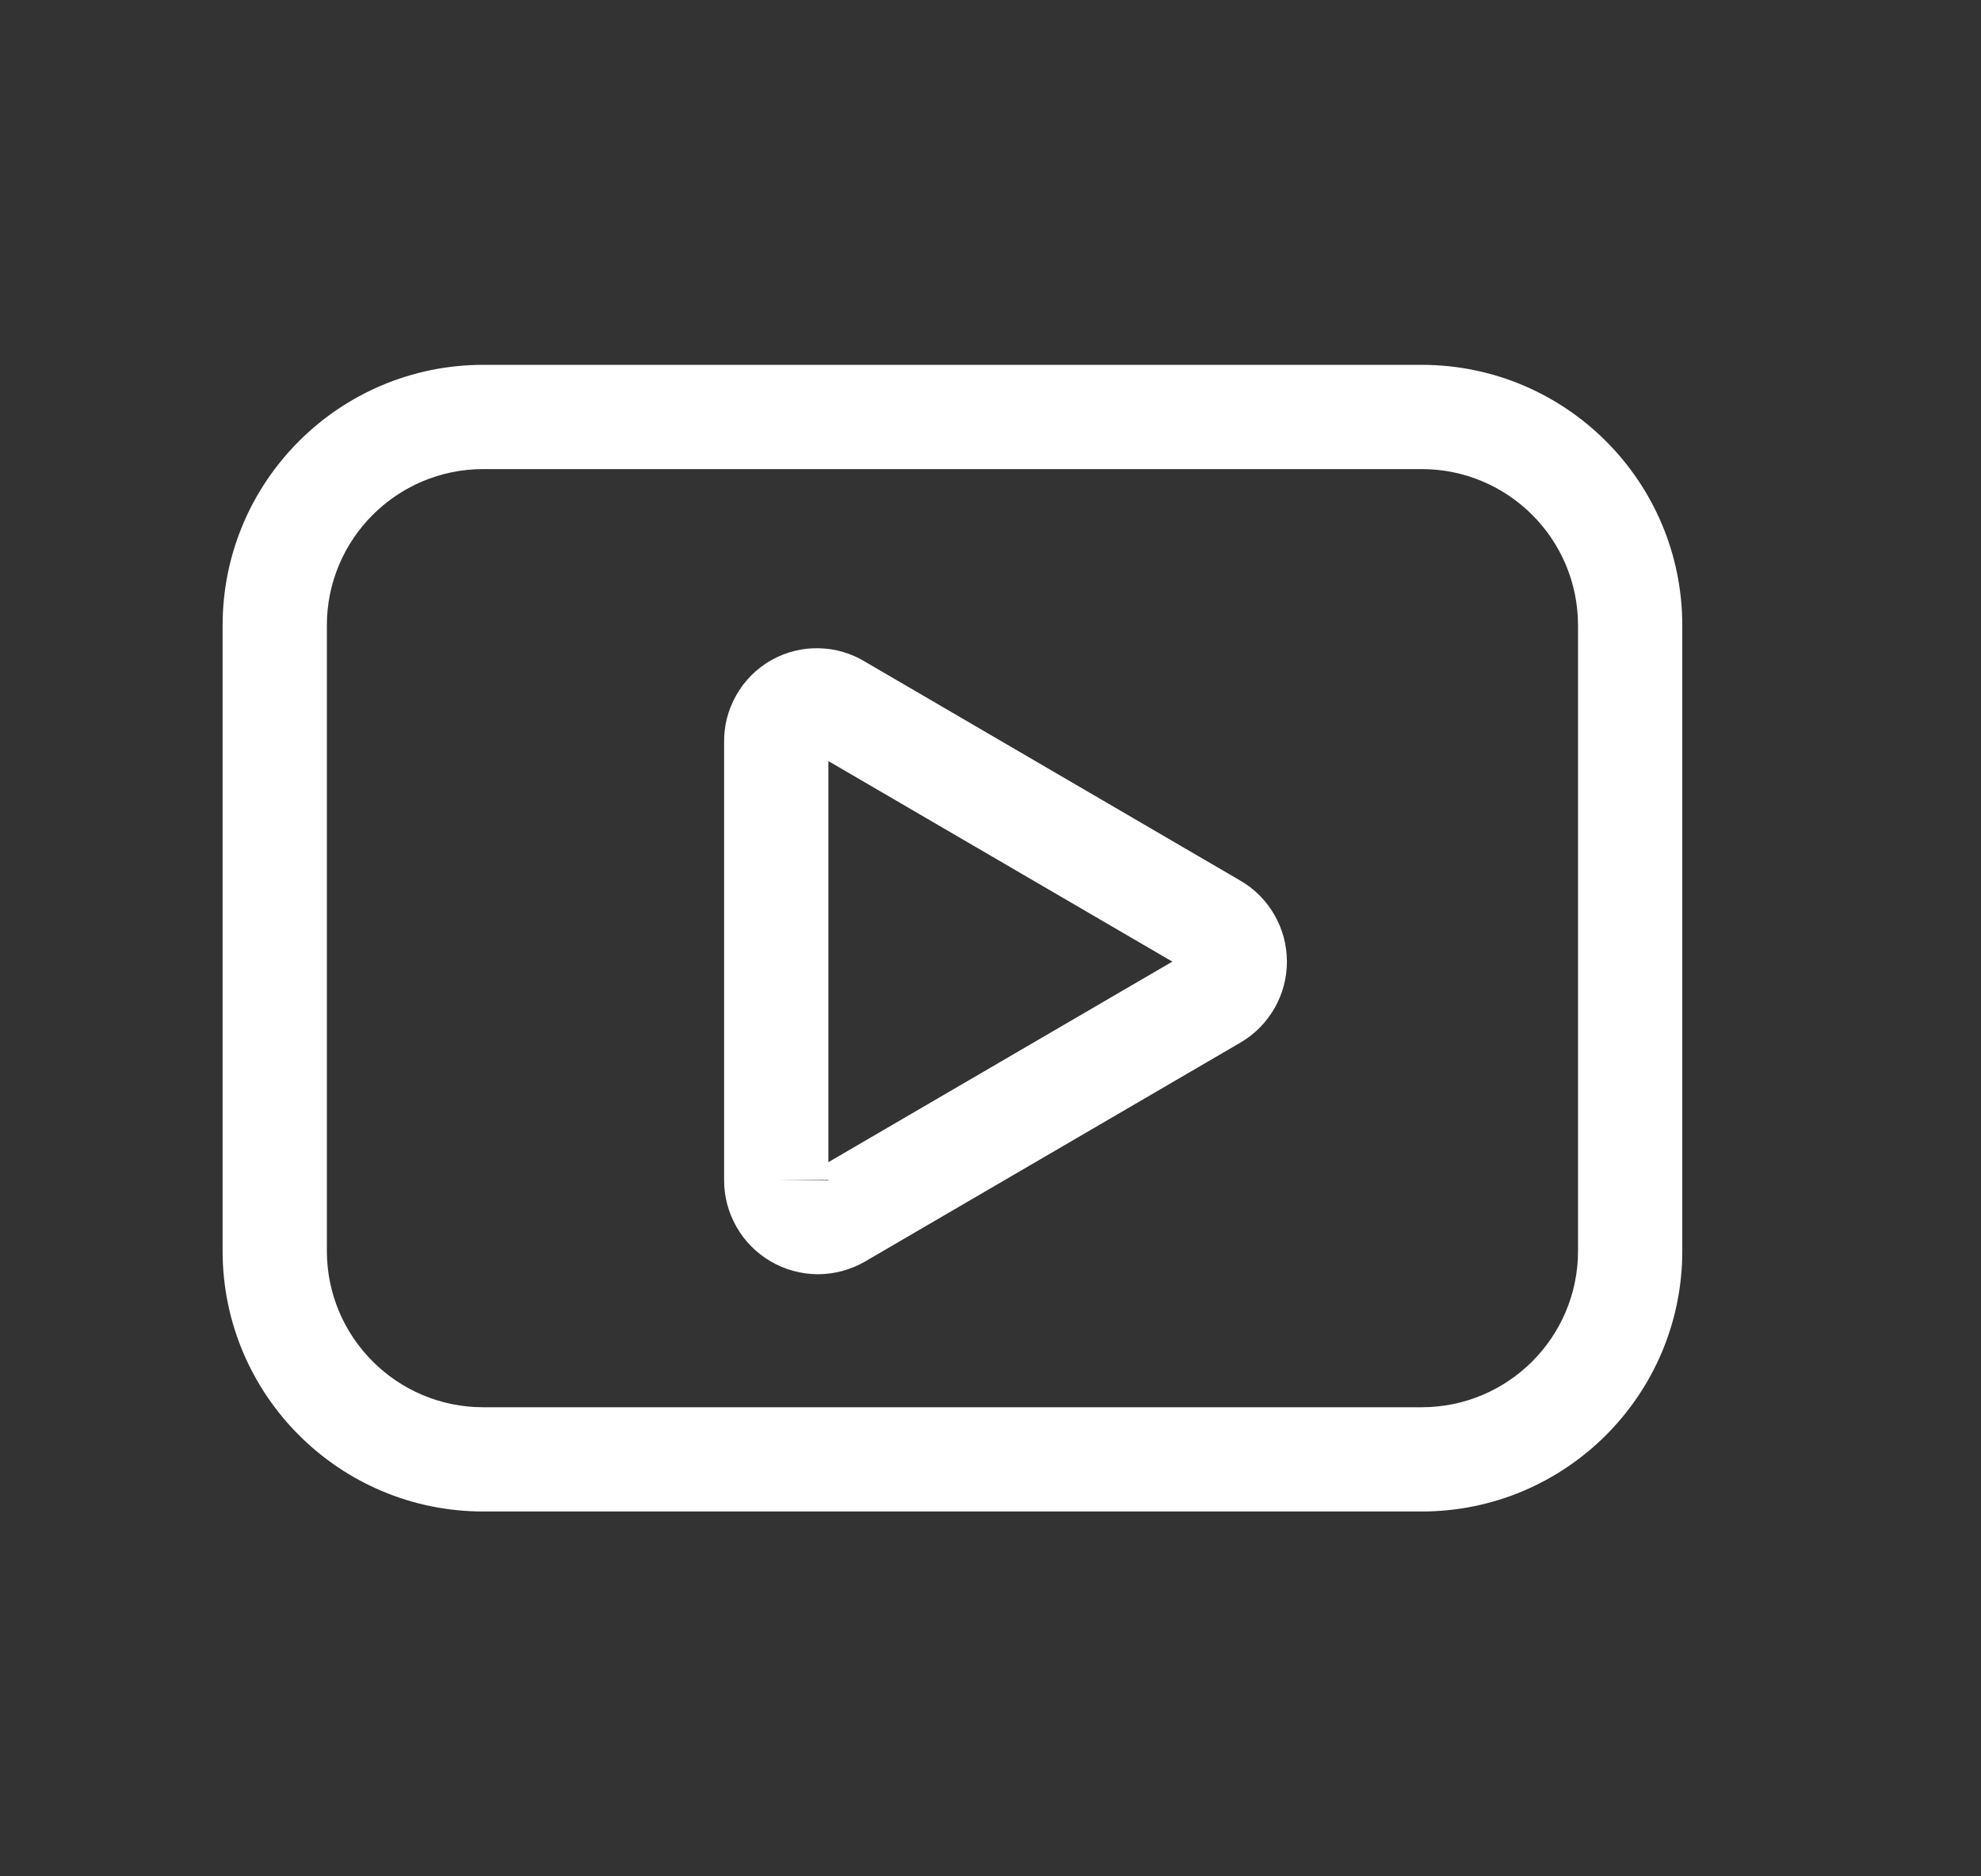 <svg width="19" height="18" viewBox="0 0 19 18" fill="none" xmlns="http://www.w3.org/2000/svg">
<rect x="0" y="0" width="19" height="18" fill="#333333" stroke="none"/>
<path fill-rule="evenodd" clip-rule="evenodd" d="M4.635 4.5C3.807 4.5 3.135 5.172 3.135 6V12C3.135 12.828 3.807 13.5 4.635 13.5H13.635C14.464 13.5 15.135 12.828 15.135 12V6C15.135 5.172 14.464 4.5 13.635 4.5H4.635ZM2.135 6C2.135 4.619 3.255 3.5 4.635 3.5H13.635C15.016 3.5 16.135 4.619 16.135 6V12C16.135 13.381 15.016 14.5 13.635 14.5H4.635C3.255 14.5 2.135 13.381 2.135 12V6Z" fill="white"/>
<path fill-rule="evenodd" clip-rule="evenodd" d="M7.945 7.301V11.149L11.244 9.225L7.945 7.301ZM7.841 11.32H7.445L7.843 11.324L7.841 11.32ZM6.945 11.318V7.126C6.942 6.967 6.982 6.81 7.06 6.672C7.139 6.531 7.255 6.414 7.396 6.334C7.537 6.254 7.697 6.214 7.859 6.219C8.017 6.223 8.17 6.269 8.304 6.352L11.898 8.449C12.034 8.528 12.146 8.642 12.224 8.778C12.302 8.914 12.343 9.068 12.343 9.225C12.343 9.382 12.302 9.536 12.224 9.672C12.146 9.808 12.034 9.922 11.898 10.001L11.897 10.002L8.295 12.103C8.158 12.182 8.002 12.224 7.843 12.224C7.685 12.223 7.529 12.181 7.392 12.101C7.255 12.021 7.141 11.906 7.063 11.768C6.985 11.631 6.944 11.476 6.945 11.318ZM7.843 11.32H7.945L7.945 11.325L7.845 11.324L7.843 11.32ZM7.945 7.109L7.945 7.105L7.945 7.109Z" fill="white"/>
</svg>

